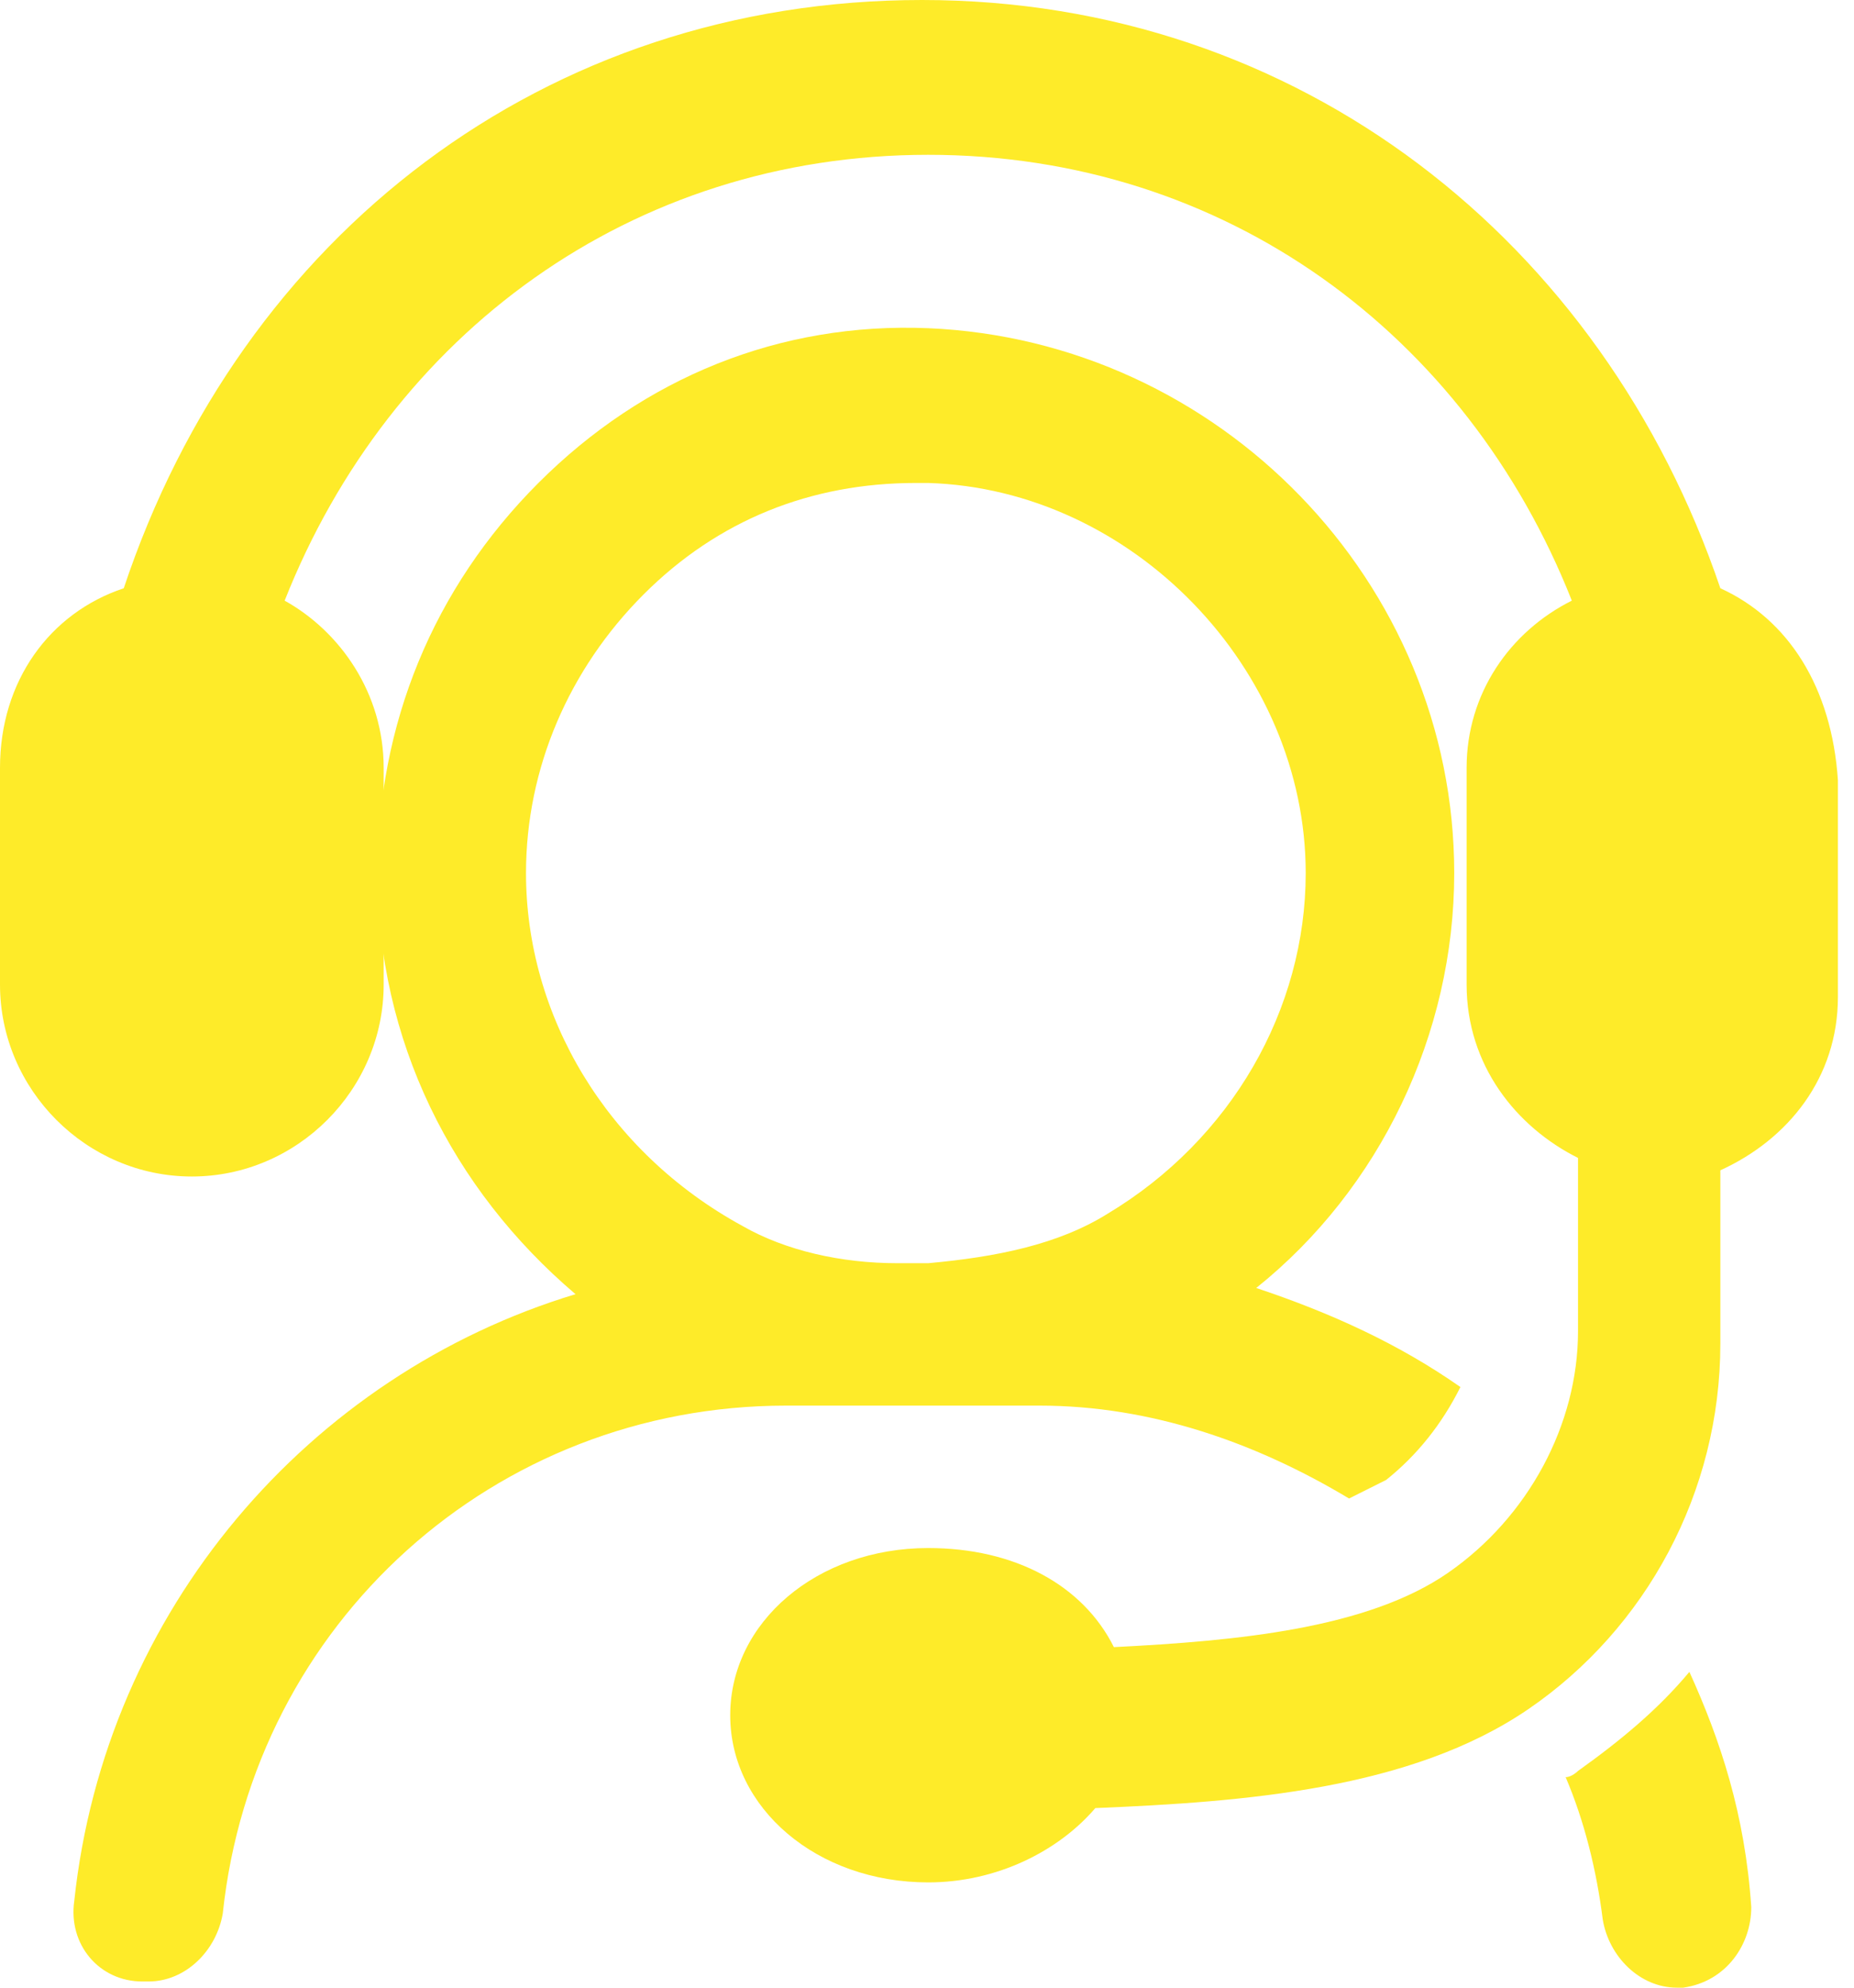 <svg width="56" height="60" viewBox="0 0 56 60" fill="none" xmlns="http://www.w3.org/2000/svg">
<path fill-rule="evenodd" clip-rule="evenodd" d="M27.851 42.43H27.29H23.738C14.953 42.43 7.664 48.972 6.729 57.757C6.542 58.879 5.608 59.813 4.486 59.813H4.299C2.991 59.813 2.056 58.692 2.243 57.383C3.178 48.598 9.346 41.495 17.383 39.066C13.645 35.888 11.402 31.402 11.402 26.355C11.402 21.869 13.084 17.757 16.262 14.579C19.439 11.402 23.552 9.72 28.037 9.907C36.822 10.28 43.925 17.57 43.925 26.355C43.925 31.215 41.682 35.888 37.944 38.879C40.187 39.626 42.243 40.561 44.112 41.869C43.551 42.991 42.804 43.925 41.869 44.673L40.748 45.234C37.944 43.551 34.766 42.43 31.402 42.43H30.093H28.224H27.851ZM19.439 17.944C17.196 20.187 15.888 23.178 15.888 26.355C15.888 30.654 18.318 34.767 22.43 37.009C23.738 37.757 25.421 38.131 27.103 38.131H28.037C30.093 37.944 31.963 37.57 33.458 36.636C37.196 34.393 39.439 30.467 39.439 26.355C39.439 20.187 34.206 14.767 28.037 14.579H27.664C24.486 14.579 21.682 15.701 19.439 17.944Z" fill="#FEEB29"/>
<path d="M51.963 17.757C48.411 7.29 39.252 0 27.851 0C16.449 0 7.29 7.103 3.738 17.757C1.495 18.505 0 20.561 0 23.178V29.72C0 32.897 2.617 35.514 5.794 35.514V35.514C8.972 35.514 11.589 32.897 11.589 29.72V23.178C11.589 20.935 10.28 19.065 8.598 18.131C11.776 10.094 19.065 4.673 28.037 4.673C37.009 4.673 44.299 10.094 47.477 18.131C45.608 19.065 44.299 20.935 44.299 23.178V29.72C44.299 32.15 45.794 34.019 47.664 34.953V40.187V40.187C47.664 42.991 46.168 45.794 43.738 47.477C41.308 49.159 37.383 49.533 33.645 49.72C32.71 47.85 30.654 46.729 28.037 46.729C24.673 46.729 22.056 48.972 22.056 51.776C22.056 54.579 24.673 56.822 28.037 56.822C30.093 56.822 31.963 55.888 33.084 54.579C37.57 54.392 42.617 54.019 46.168 51.589C49.72 49.159 51.963 45.047 51.963 40.561V40.561V35.327C54.019 34.392 55.514 32.523 55.514 30.093V23.551C55.327 20.748 54.019 18.692 51.963 17.757Z" fill="#FEEB29"/>
<path d="M51.028 50.467C50.093 51.589 48.972 52.523 47.663 53.458C47.663 53.458 47.477 53.645 47.29 53.645C47.85 54.953 48.224 56.449 48.411 57.944C48.598 59.065 49.532 60 50.654 60H50.841C52.149 59.813 52.897 58.692 52.897 57.57C52.71 54.766 51.962 52.523 51.028 50.467Z" fill="#FEEB29"/>
</svg>